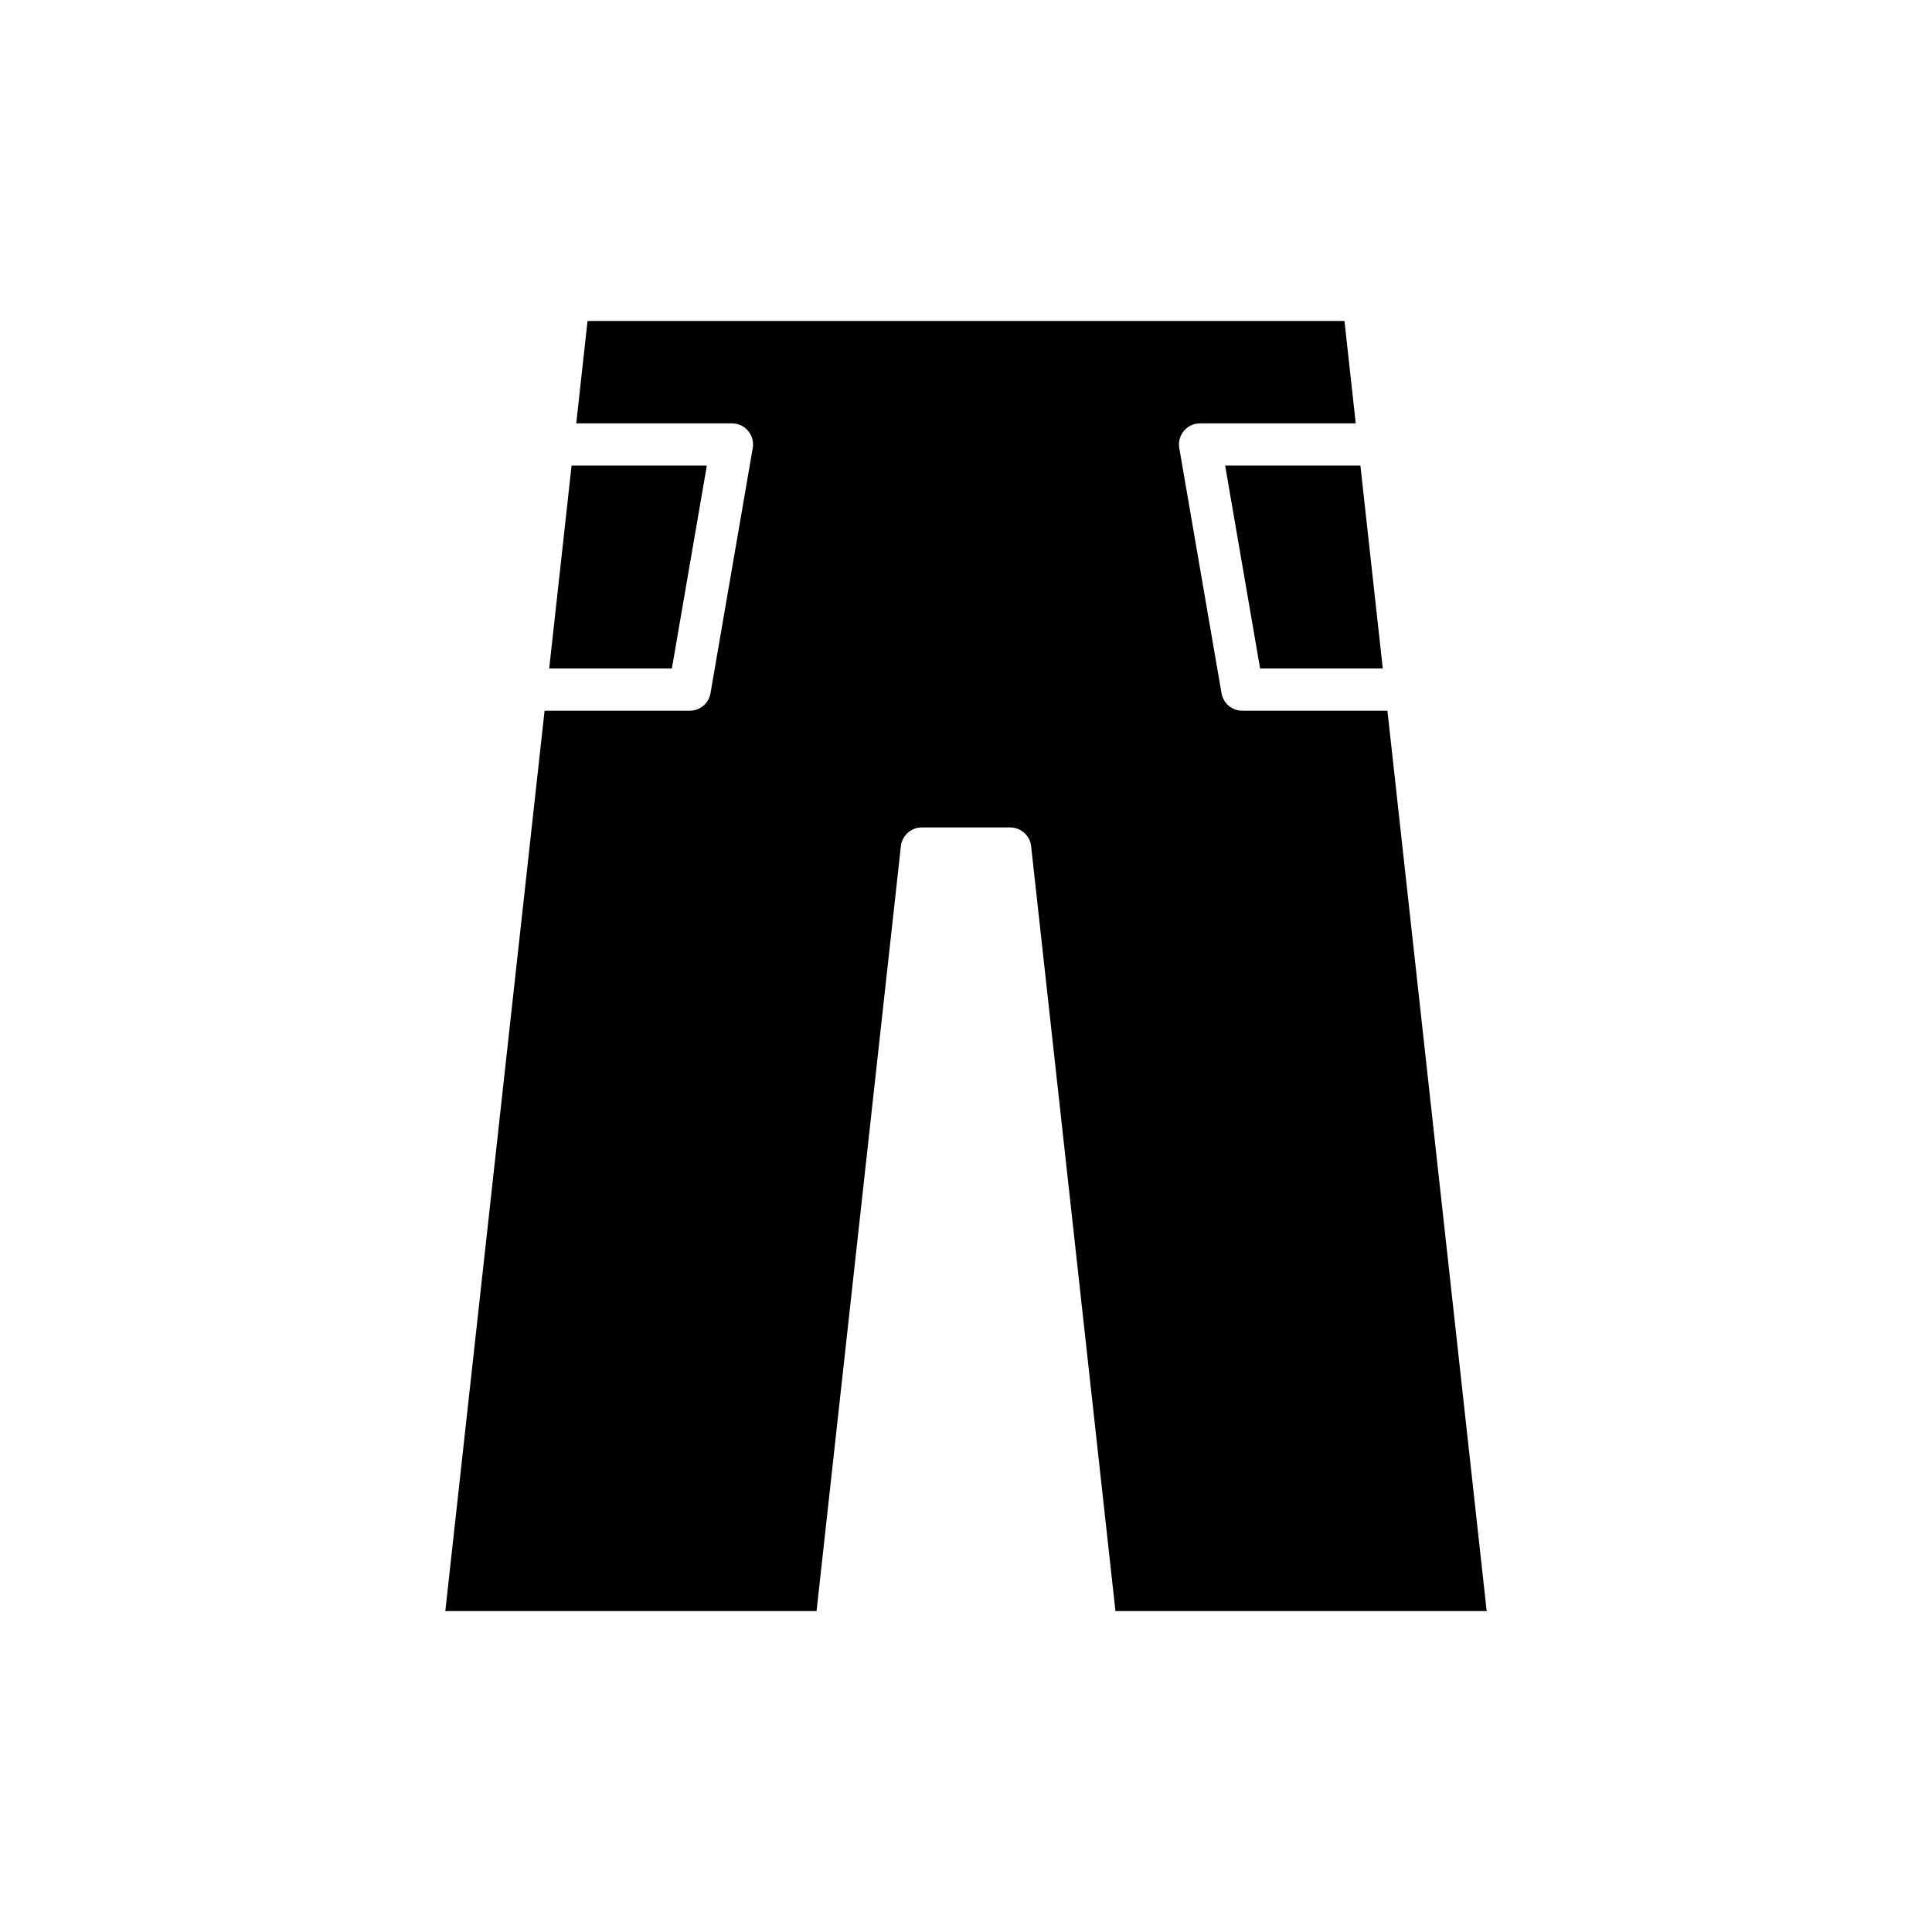 <?xml version="1.0" encoding="UTF-8"?>
<!-- Uploaded to: SVG Repo, www.svgrepo.com, Generator: SVG Repo Mixer Tools -->
<svg fill="#000000" width="800px" height="800px" version="1.1" viewBox="144 144 512 512" xmlns="http://www.w3.org/2000/svg">
 <g>
  <path d="m477.94 321.15h32.508l-5.926-53.766h-35.844z"/>
  <path d="m331.32 267.38h-35.848l-5.926 53.766h32.508z"/>
  <path d="m473.23 332.35c-2.727 0-5.055-1.961-5.516-4.648l-11.195-64.965c-0.281-1.625 0.172-3.297 1.234-4.555 1.062-1.262 2.629-1.992 4.281-1.992h41.254l-2.992-27.137h-200.59l-2.992 27.137h41.258c1.652 0 3.219 0.73 4.281 1.992 1.062 1.258 1.516 2.93 1.234 4.555l-11.195 64.965c-0.461 2.684-2.789 4.648-5.516 4.648h-38.457l-26.305 238.6h98.383l22.344-202.69c0.316-2.836 2.711-4.984 5.566-4.984h23.387c2.852 0 5.25 2.148 5.566 4.984l22.344 202.69h98.383l-26.305-238.6z"/>
 </g>
</svg>